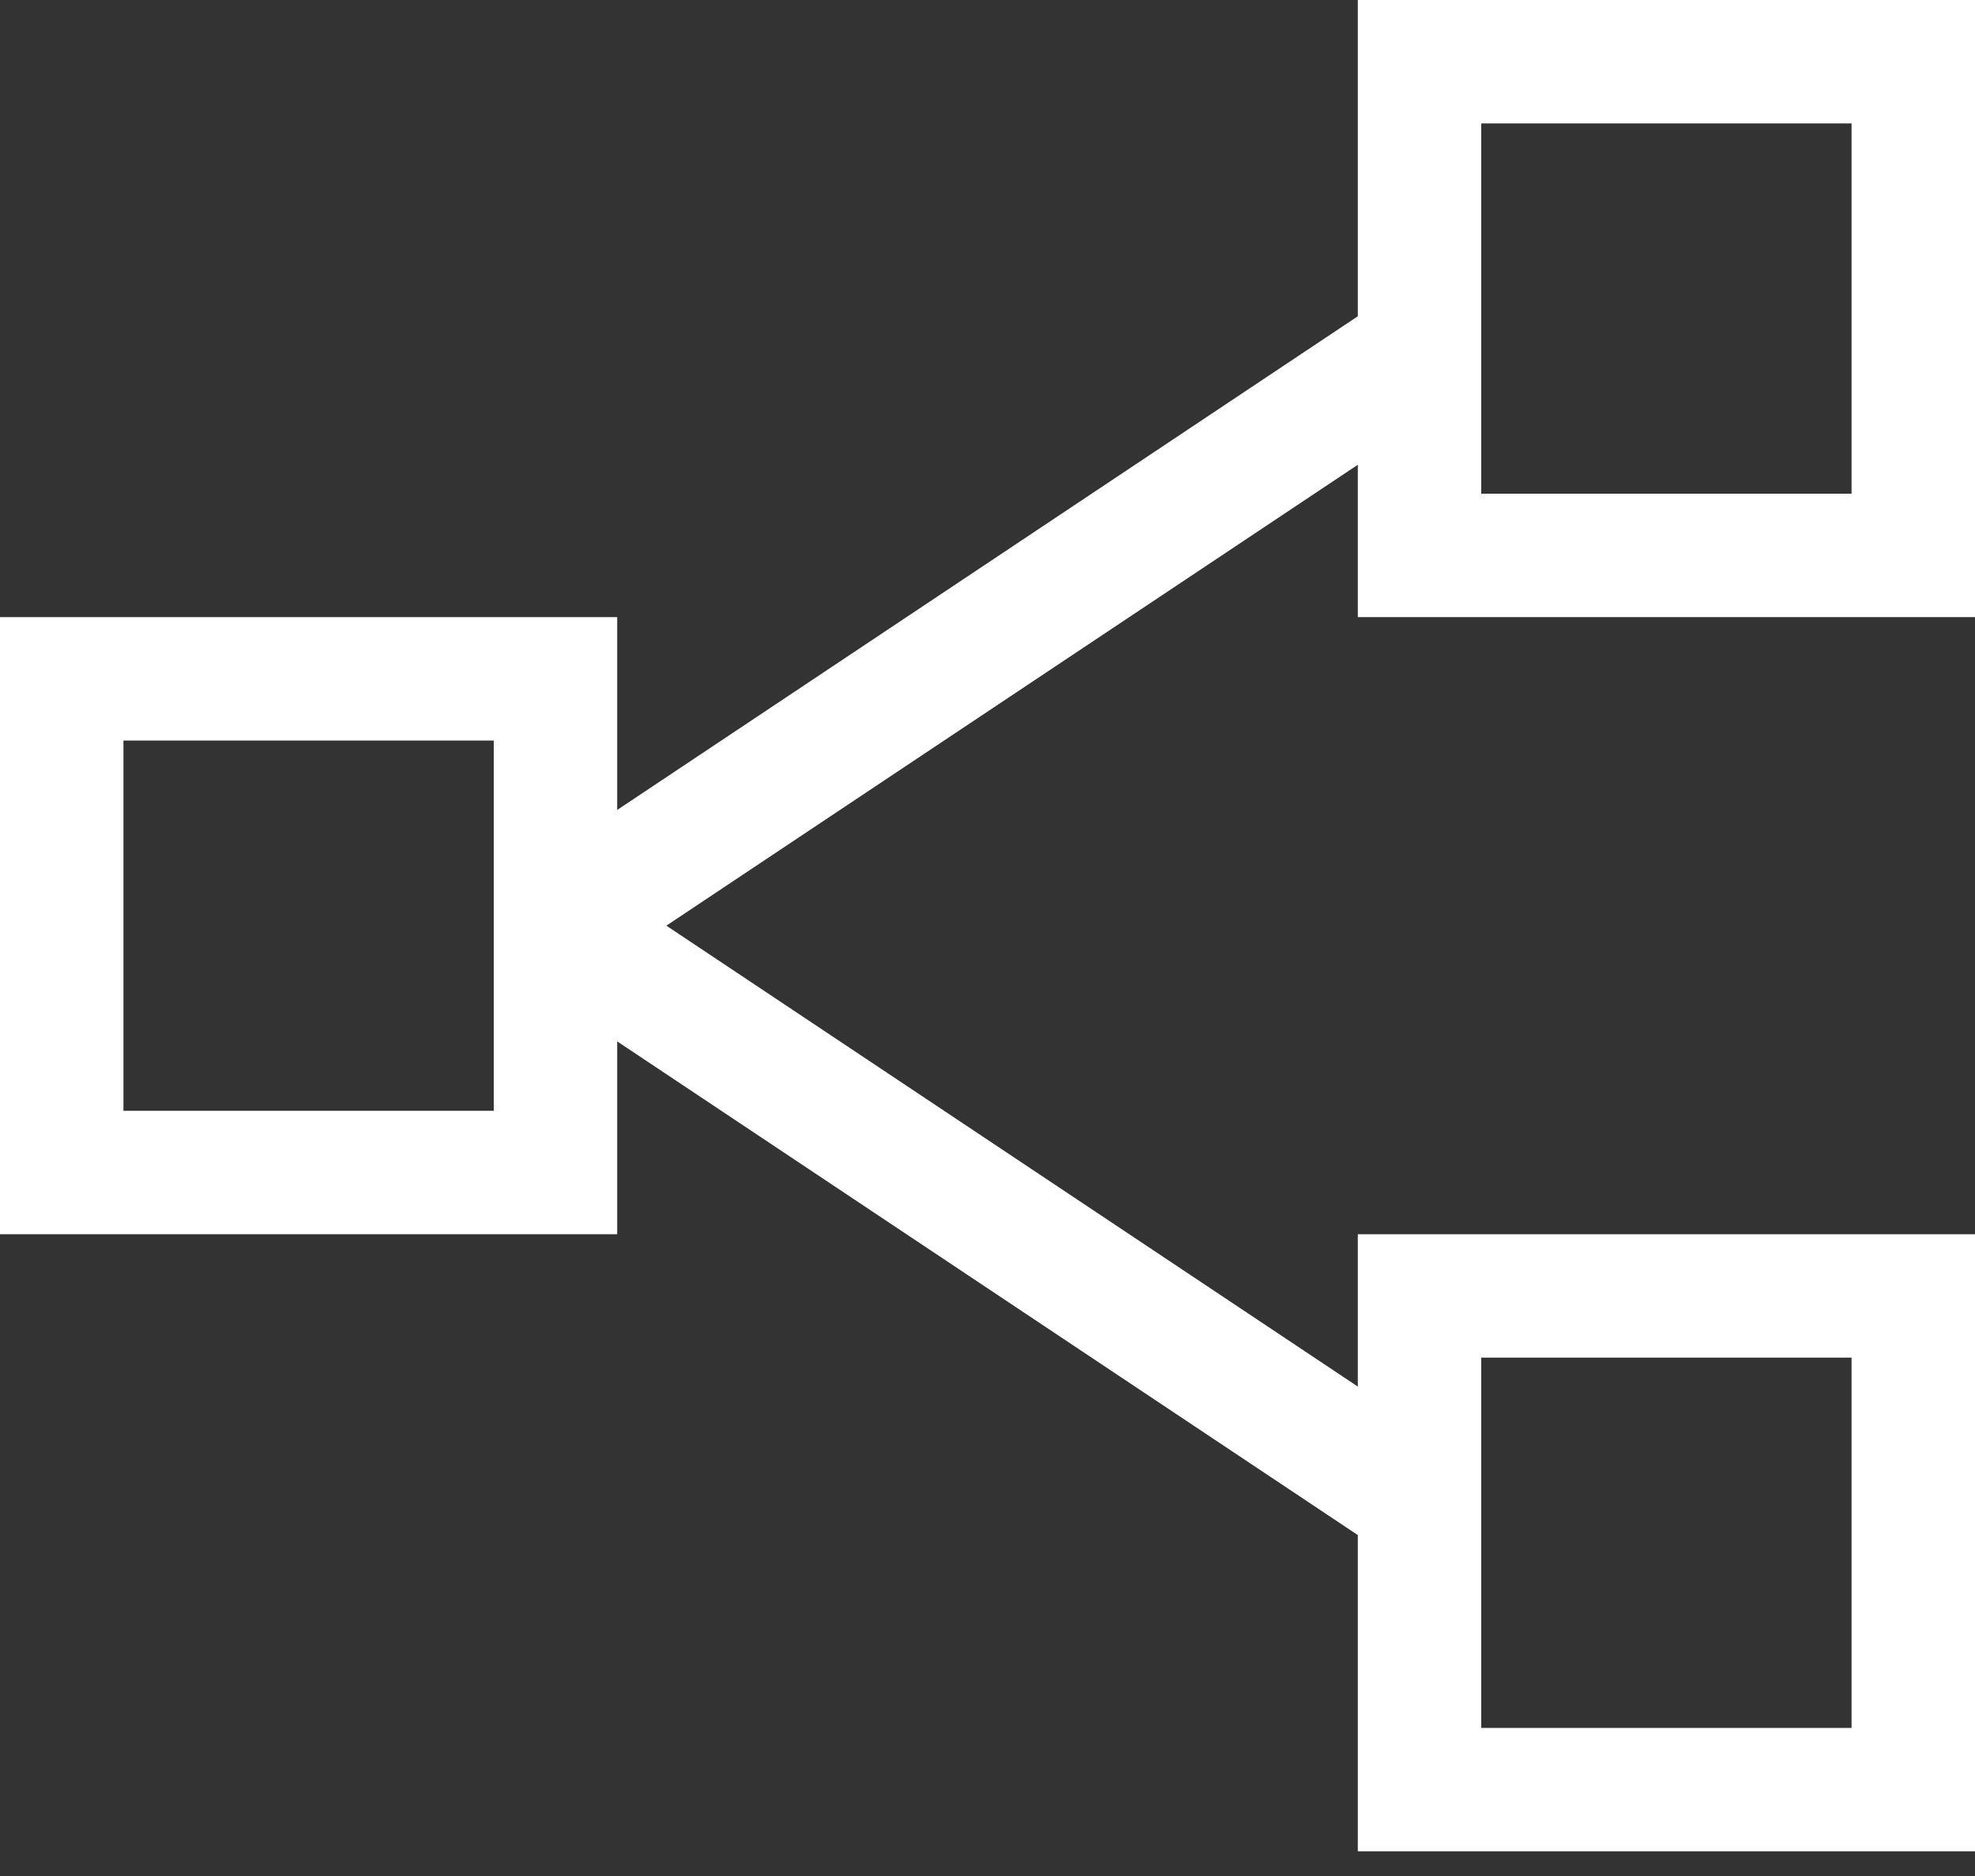 <svg width="40" height="38" viewBox="0 0 40 38" fill="none" xmlns="http://www.w3.org/2000/svg">
<rect x="0" y="0" width="40" height="38" fill="#333333" stroke="none"/>
<path d="M40 12.5H27.5V9.414L13.496 18.75L27.5 28.086V25H40V37.5H27.5V31.094L12.5 21.094V25H0V12.5H12.5V16.406L27.5 6.406V0H40V12.5ZM30 27.5V35H37.5V27.5H30ZM10 22.5V15H2.5V22.5H10ZM30 2.5V10H37.5V2.5H30Z" fill="white"/>
</svg>
